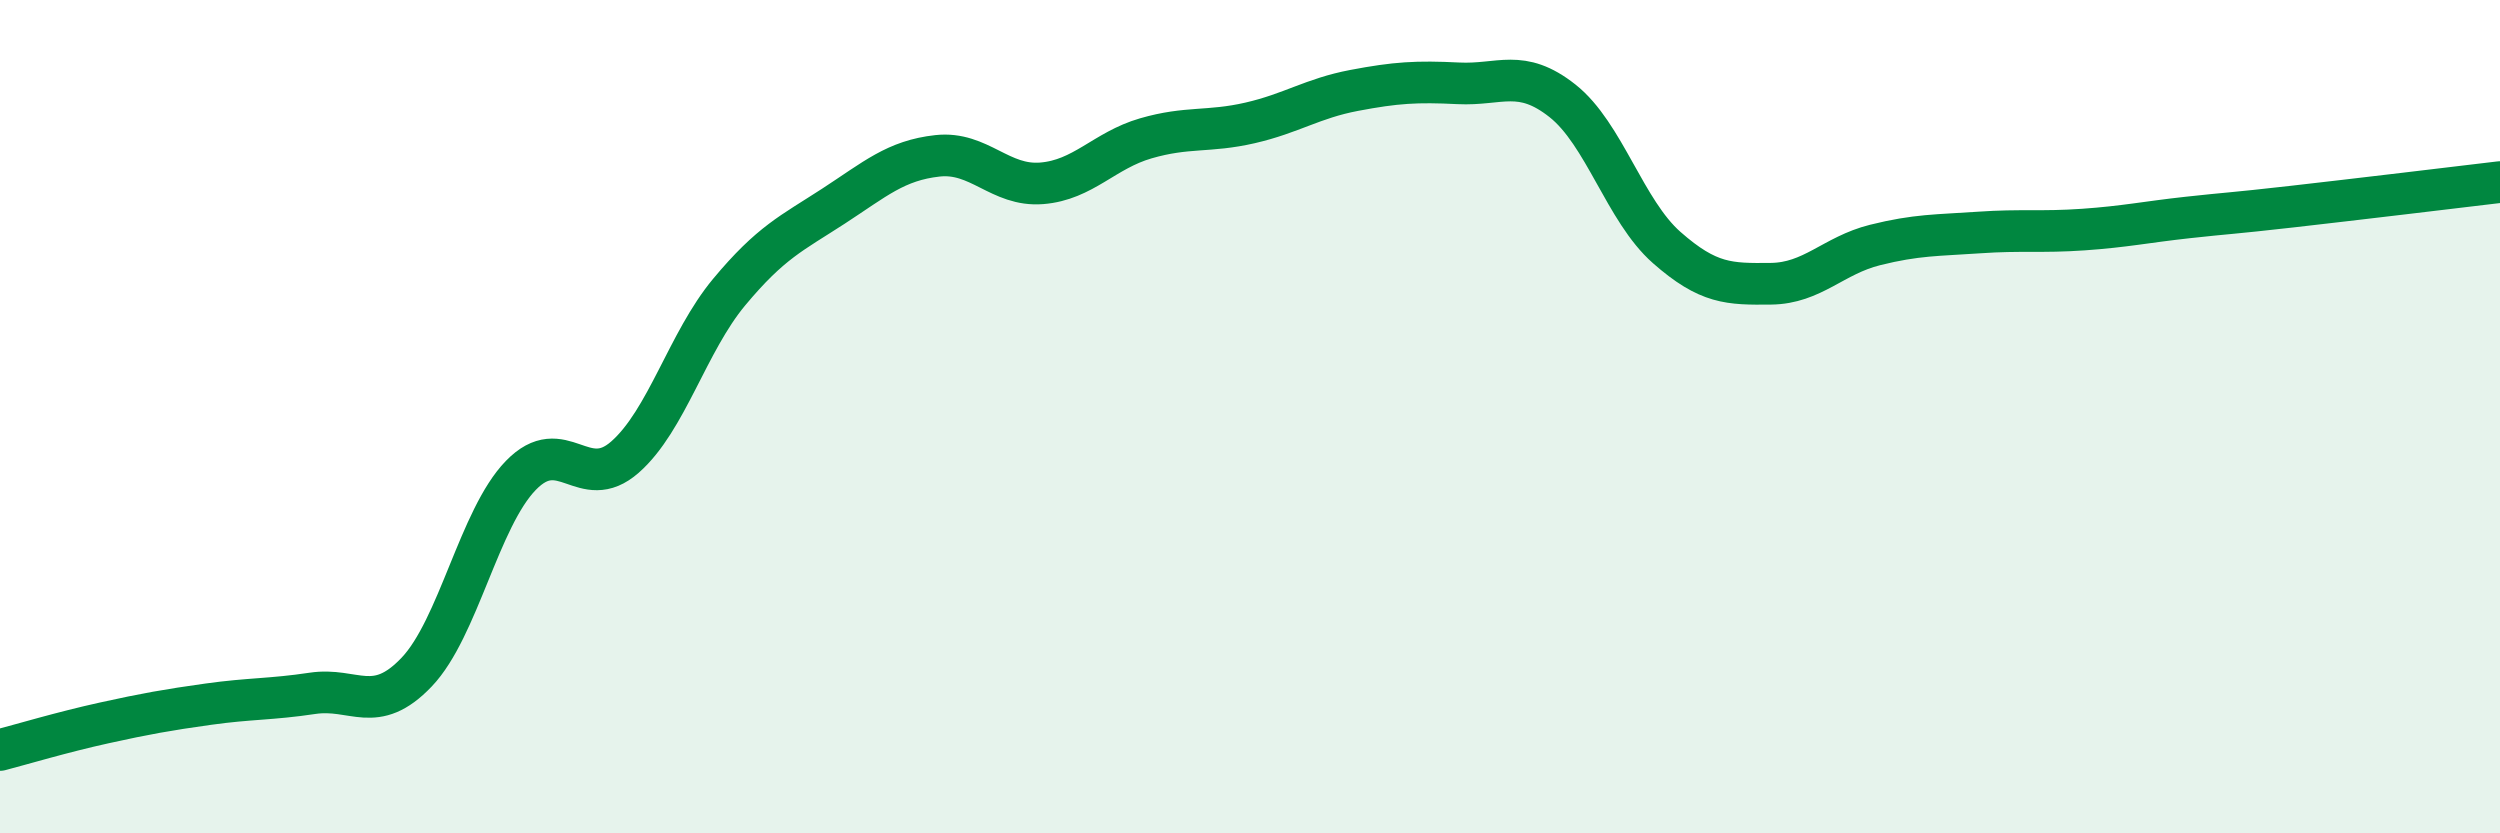 
    <svg width="60" height="20" viewBox="0 0 60 20" xmlns="http://www.w3.org/2000/svg">
      <path
        d="M 0,18 C 0.5,17.87 1.5,17.57 2.5,17.35 C 3.5,17.13 4,17.04 5,16.9 C 6,16.76 6.5,16.79 7.5,16.64 C 8.5,16.49 9,17.18 10,16.13 C 11,15.08 11.5,12.44 12.5,11.41 C 13.5,10.38 14,11.85 15,10.97 C 16,10.09 16.5,8.21 17.5,7.01 C 18.5,5.81 19,5.6 20,4.95 C 21,4.3 21.5,3.85 22.5,3.74 C 23.5,3.63 24,4.48 25,4.4 C 26,4.32 26.5,3.61 27.5,3.32 C 28.5,3.03 29,3.18 30,2.95 C 31,2.72 31.5,2.36 32.5,2.17 C 33.5,1.98 34,1.95 35,2 C 36,2.05 36.5,1.63 37.5,2.42 C 38.5,3.21 39,5.06 40,5.94 C 41,6.82 41.5,6.82 42.5,6.81 C 43.5,6.8 44,6.13 45,5.88 C 46,5.63 46.5,5.65 47.5,5.58 C 48.5,5.51 49,5.58 50,5.51 C 51,5.44 51.5,5.33 52.5,5.22 C 53.5,5.11 53.5,5.13 55,4.96 C 56.5,4.79 59,4.49 60,4.37L60 20L0 20Z"
        fill="#008740"
        opacity="0.1"
        stroke-linecap="round"
        stroke-linejoin="round"
      />
      <path
        d="M 0,18 C 0.5,17.87 1.5,17.57 2.5,17.35 C 3.5,17.13 4,17.04 5,16.9 C 6,16.76 6.5,16.79 7.5,16.64 C 8.5,16.49 9,17.18 10,16.13 C 11,15.08 11.5,12.44 12.5,11.41 C 13.5,10.38 14,11.85 15,10.97 C 16,10.09 16.5,8.21 17.5,7.01 C 18.5,5.81 19,5.6 20,4.95 C 21,4.3 21.5,3.85 22.5,3.74 C 23.5,3.63 24,4.48 25,4.4 C 26,4.32 26.5,3.61 27.5,3.32 C 28.5,3.03 29,3.18 30,2.95 C 31,2.72 31.5,2.36 32.5,2.17 C 33.5,1.98 34,1.95 35,2 C 36,2.05 36.5,1.63 37.5,2.42 C 38.5,3.21 39,5.06 40,5.94 C 41,6.82 41.5,6.82 42.5,6.81 C 43.5,6.8 44,6.13 45,5.88 C 46,5.63 46.5,5.65 47.5,5.58 C 48.5,5.51 49,5.58 50,5.51 C 51,5.44 51.5,5.33 52.5,5.22 C 53.5,5.11 53.5,5.13 55,4.96 C 56.5,4.79 59,4.49 60,4.37"
        stroke="#008740"
        stroke-width="1"
        fill="none"
        stroke-linecap="round"
        stroke-linejoin="round"
      />
    </svg>
  